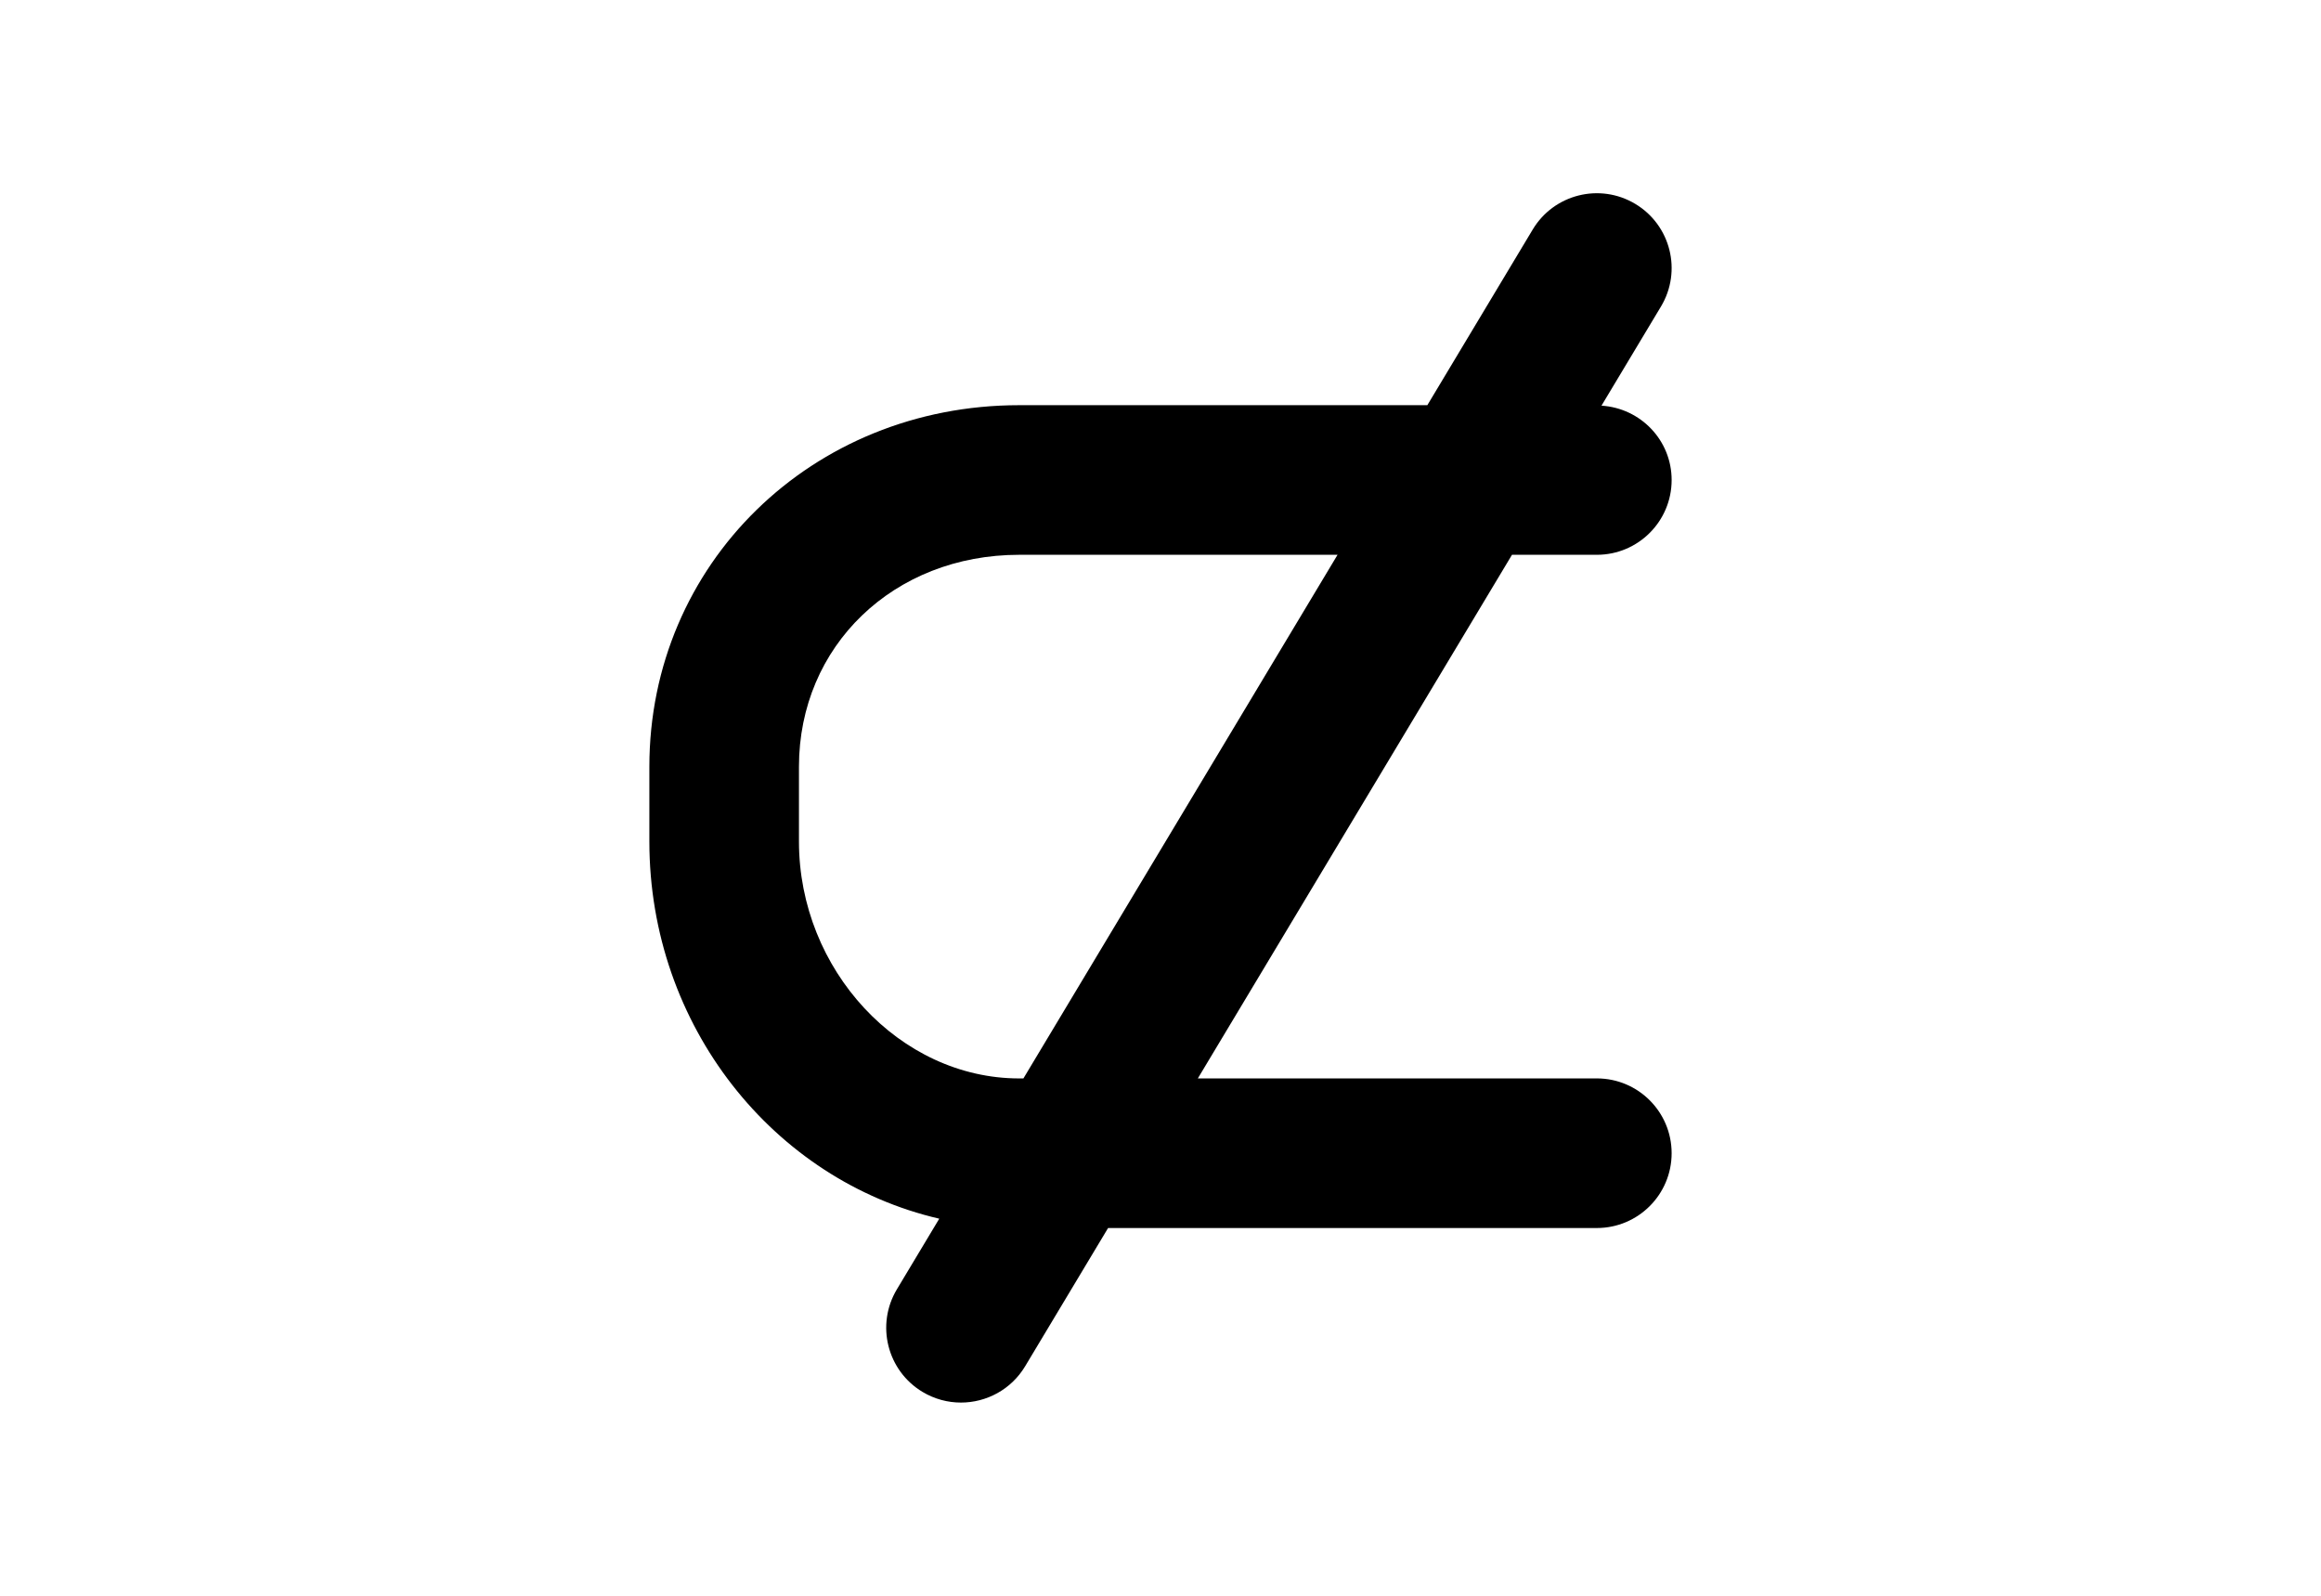 <?xml version="1.0" encoding="utf-8"?>
<!-- Generator: Adobe Illustrator 16.0.4, SVG Export Plug-In . SVG Version: 6.00 Build 0)  -->
<!DOCTYPE svg PUBLIC "-//W3C//DTD SVG 1.1//EN" "http://www.w3.org/Graphics/SVG/1.1/DTD/svg11.dtd">
<svg version="1.1" id="Layer_1" xmlns="http://www.w3.org/2000/svg" xmlns:xlink="http://www.w3.org/1999/xlink" x="0px" y="0px"
	 width="226.77px" height="155.91px" viewBox="0 0 226.77 155.91" enable-background="new 0 0 226.77 155.91" xml:space="preserve">
<g>
	<path d="M156.016,54.203c4.037,0,7.309-3.271,7.309-7.308c0-3.881-3.033-7.023-6.854-7.262l5.811-9.684
		c2.078-3.462,0.955-7.952-2.507-10.027c-3.459-2.076-7.948-0.958-10.026,2.506l-10.293,17.158H99.579
		c-20.261,0-36.134,15.516-36.134,35.323v7.308c0,18.016,12.146,33.103,28.324,36.847l-4.139,6.899
		c-2.078,3.461-0.955,7.951,2.506,10.026c1.177,0.704,2.473,1.04,3.752,1.04c2.482,0,4.904-1.267,6.273-3.549l8.102-13.504h47.752
		c4.037,0,7.309-3.271,7.309-7.308c0-4.037-3.271-7.309-7.309-7.309h-38.982l30.695-51.158H156.016z M99.991,105.361h-0.409
		c-11.667,0-21.521-10.6-21.521-23.144V74.91c0-11.805,9.25-20.707,21.518-20.707h31.104L99.991,105.361z"/>
</g>
</svg>
